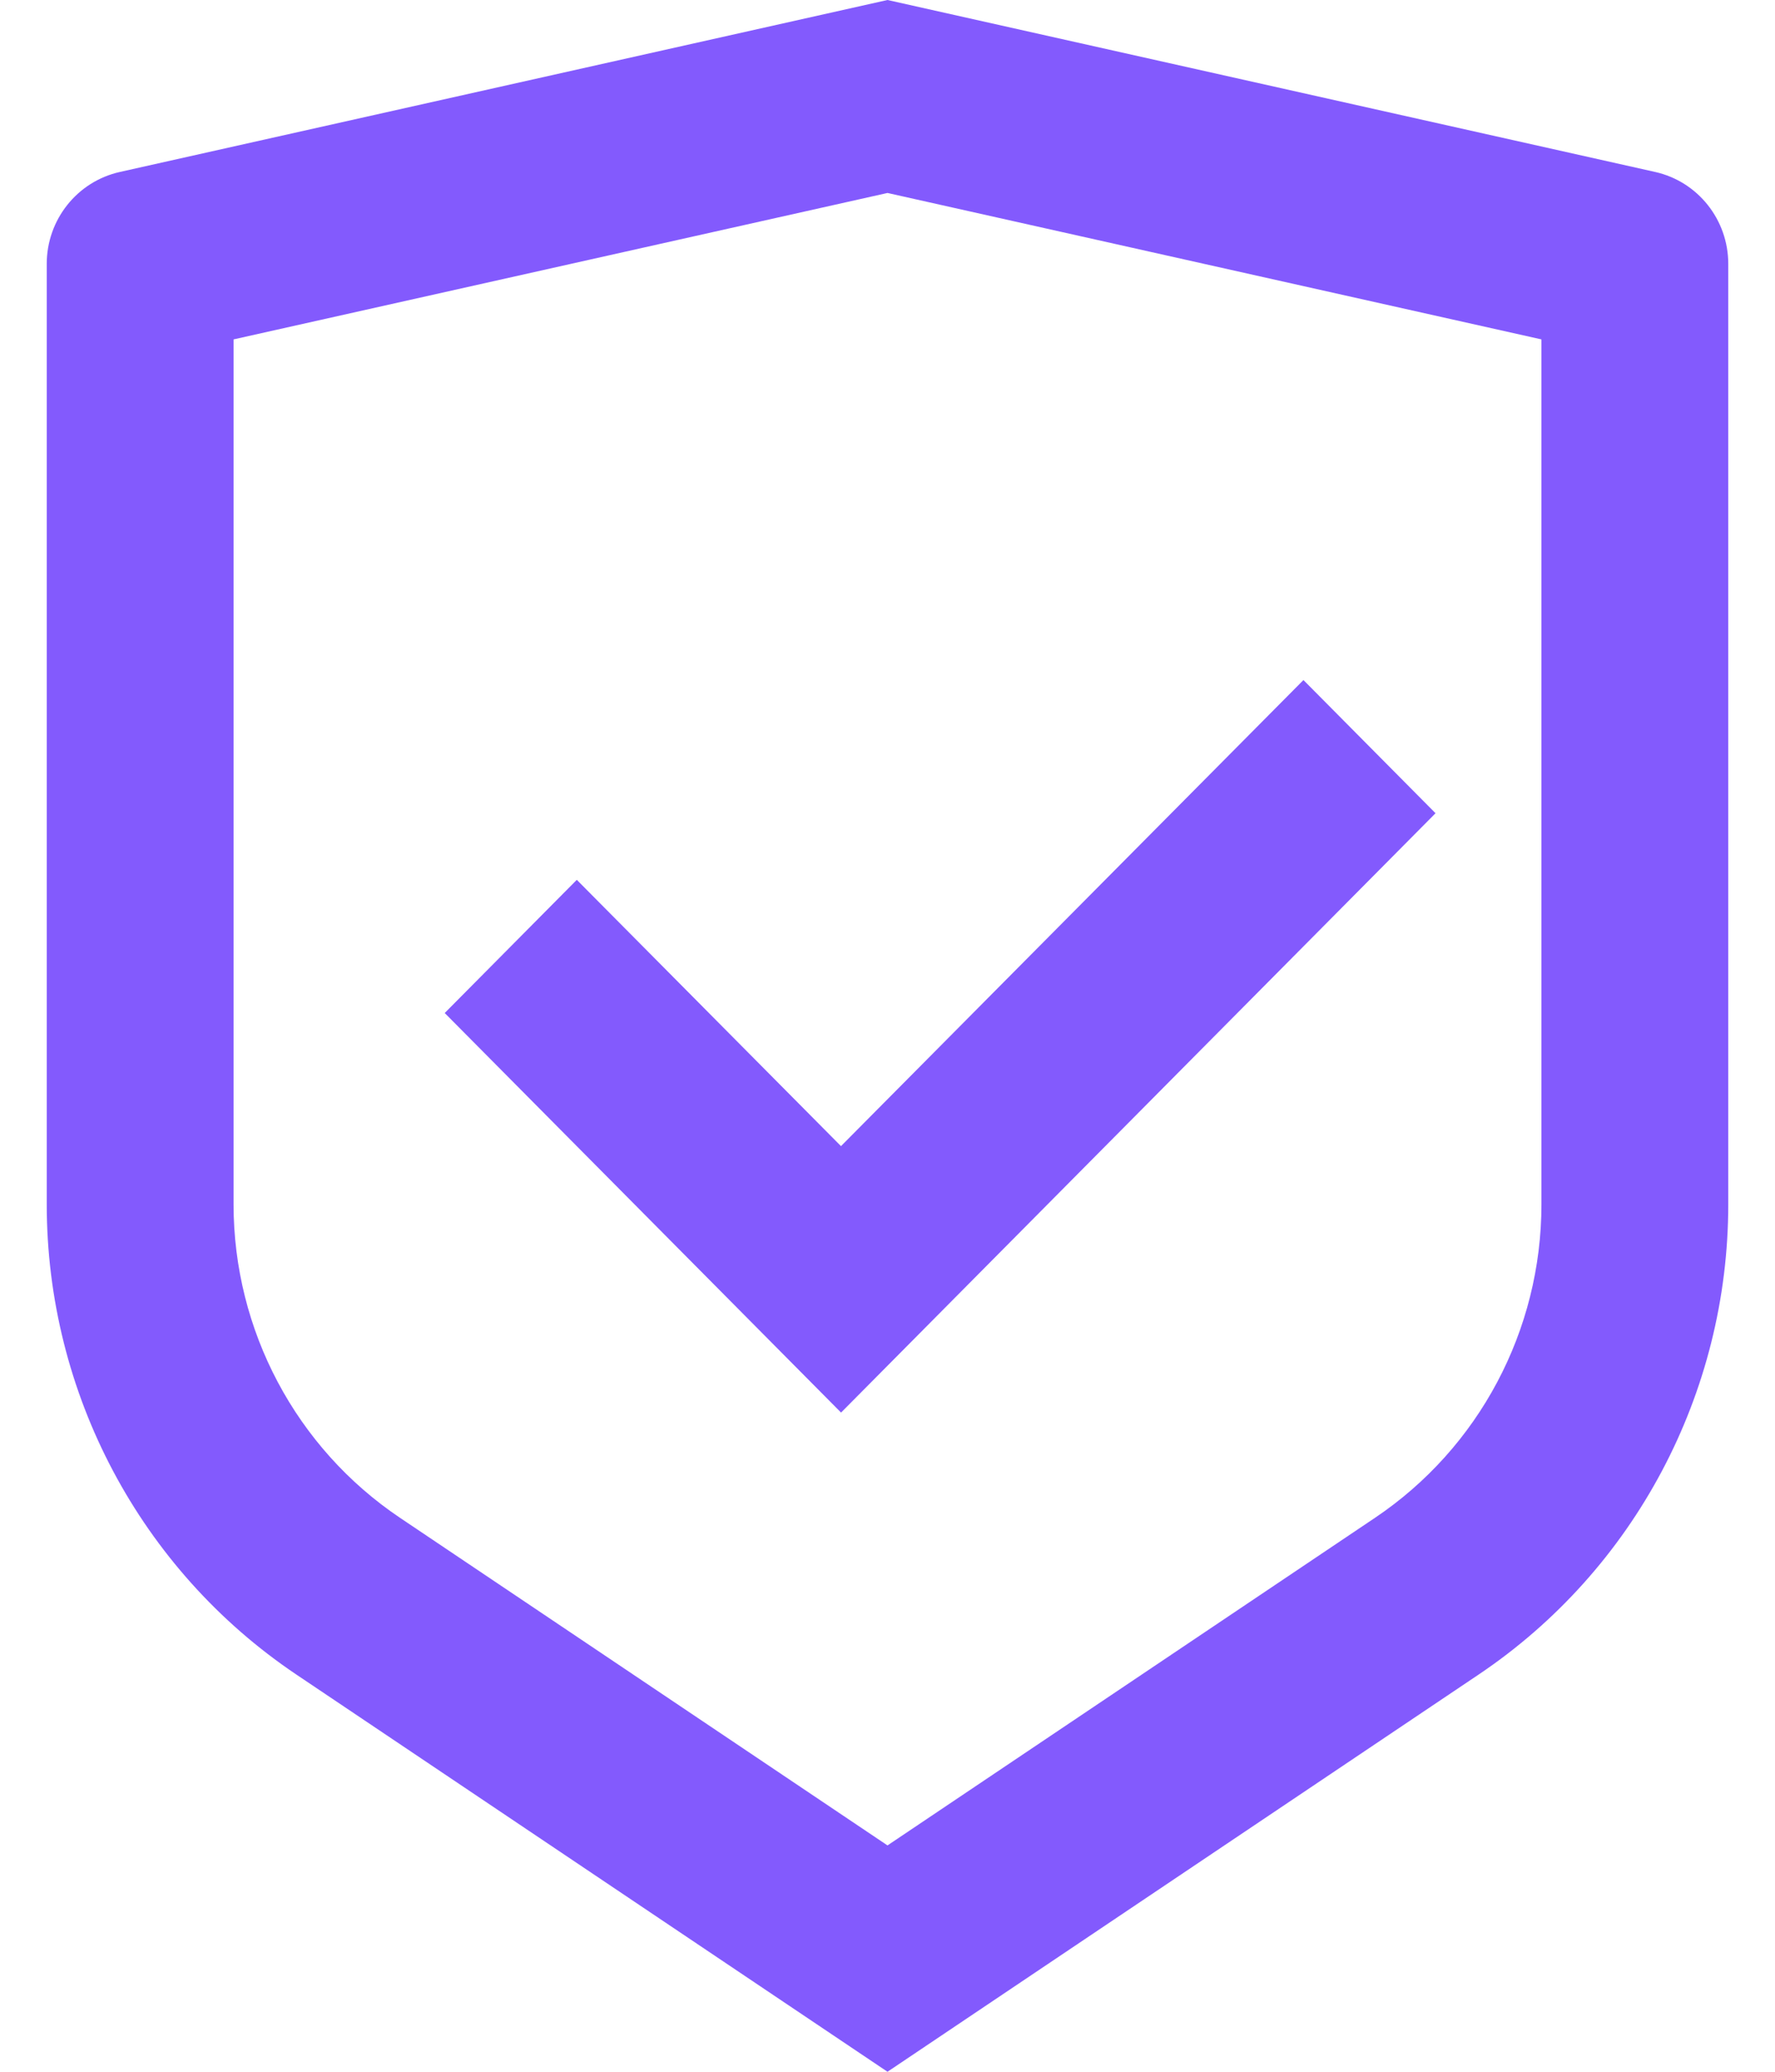 <svg width="24" height="28" viewBox="0 0 24 28" fill="none" xmlns="http://www.w3.org/2000/svg">
<g clip-path="url(#clip0_1423_9334)">
<path d="M12 0L22.379 2.324C22.957 2.453 23.368 2.97 23.368 3.566V16.277C23.368 18.83 22.102 21.214 19.994 22.631L12 28L4.006 22.631C1.898 21.214 0.632 18.83 0.632 16.277V3.566C0.632 2.97 1.043 2.453 1.621 2.324L12 0ZM12 2.608L3.158 4.587V16.277C3.158 17.979 4.002 19.568 5.408 20.513L12 24.941L18.592 20.513C19.998 19.568 20.842 17.979 20.842 16.277V4.587L12 2.608ZM17.624 9.191L19.41 10.991L11.372 19.091L6.013 13.691L7.799 11.891L11.371 15.49L17.624 9.191Z" fill="#835AFD"/>
</g>
<defs>
<clipPath id="clip0_1423_9334">
<rect width="24" height="28" fill="white"/>
</clipPath>
</defs>
</svg>
